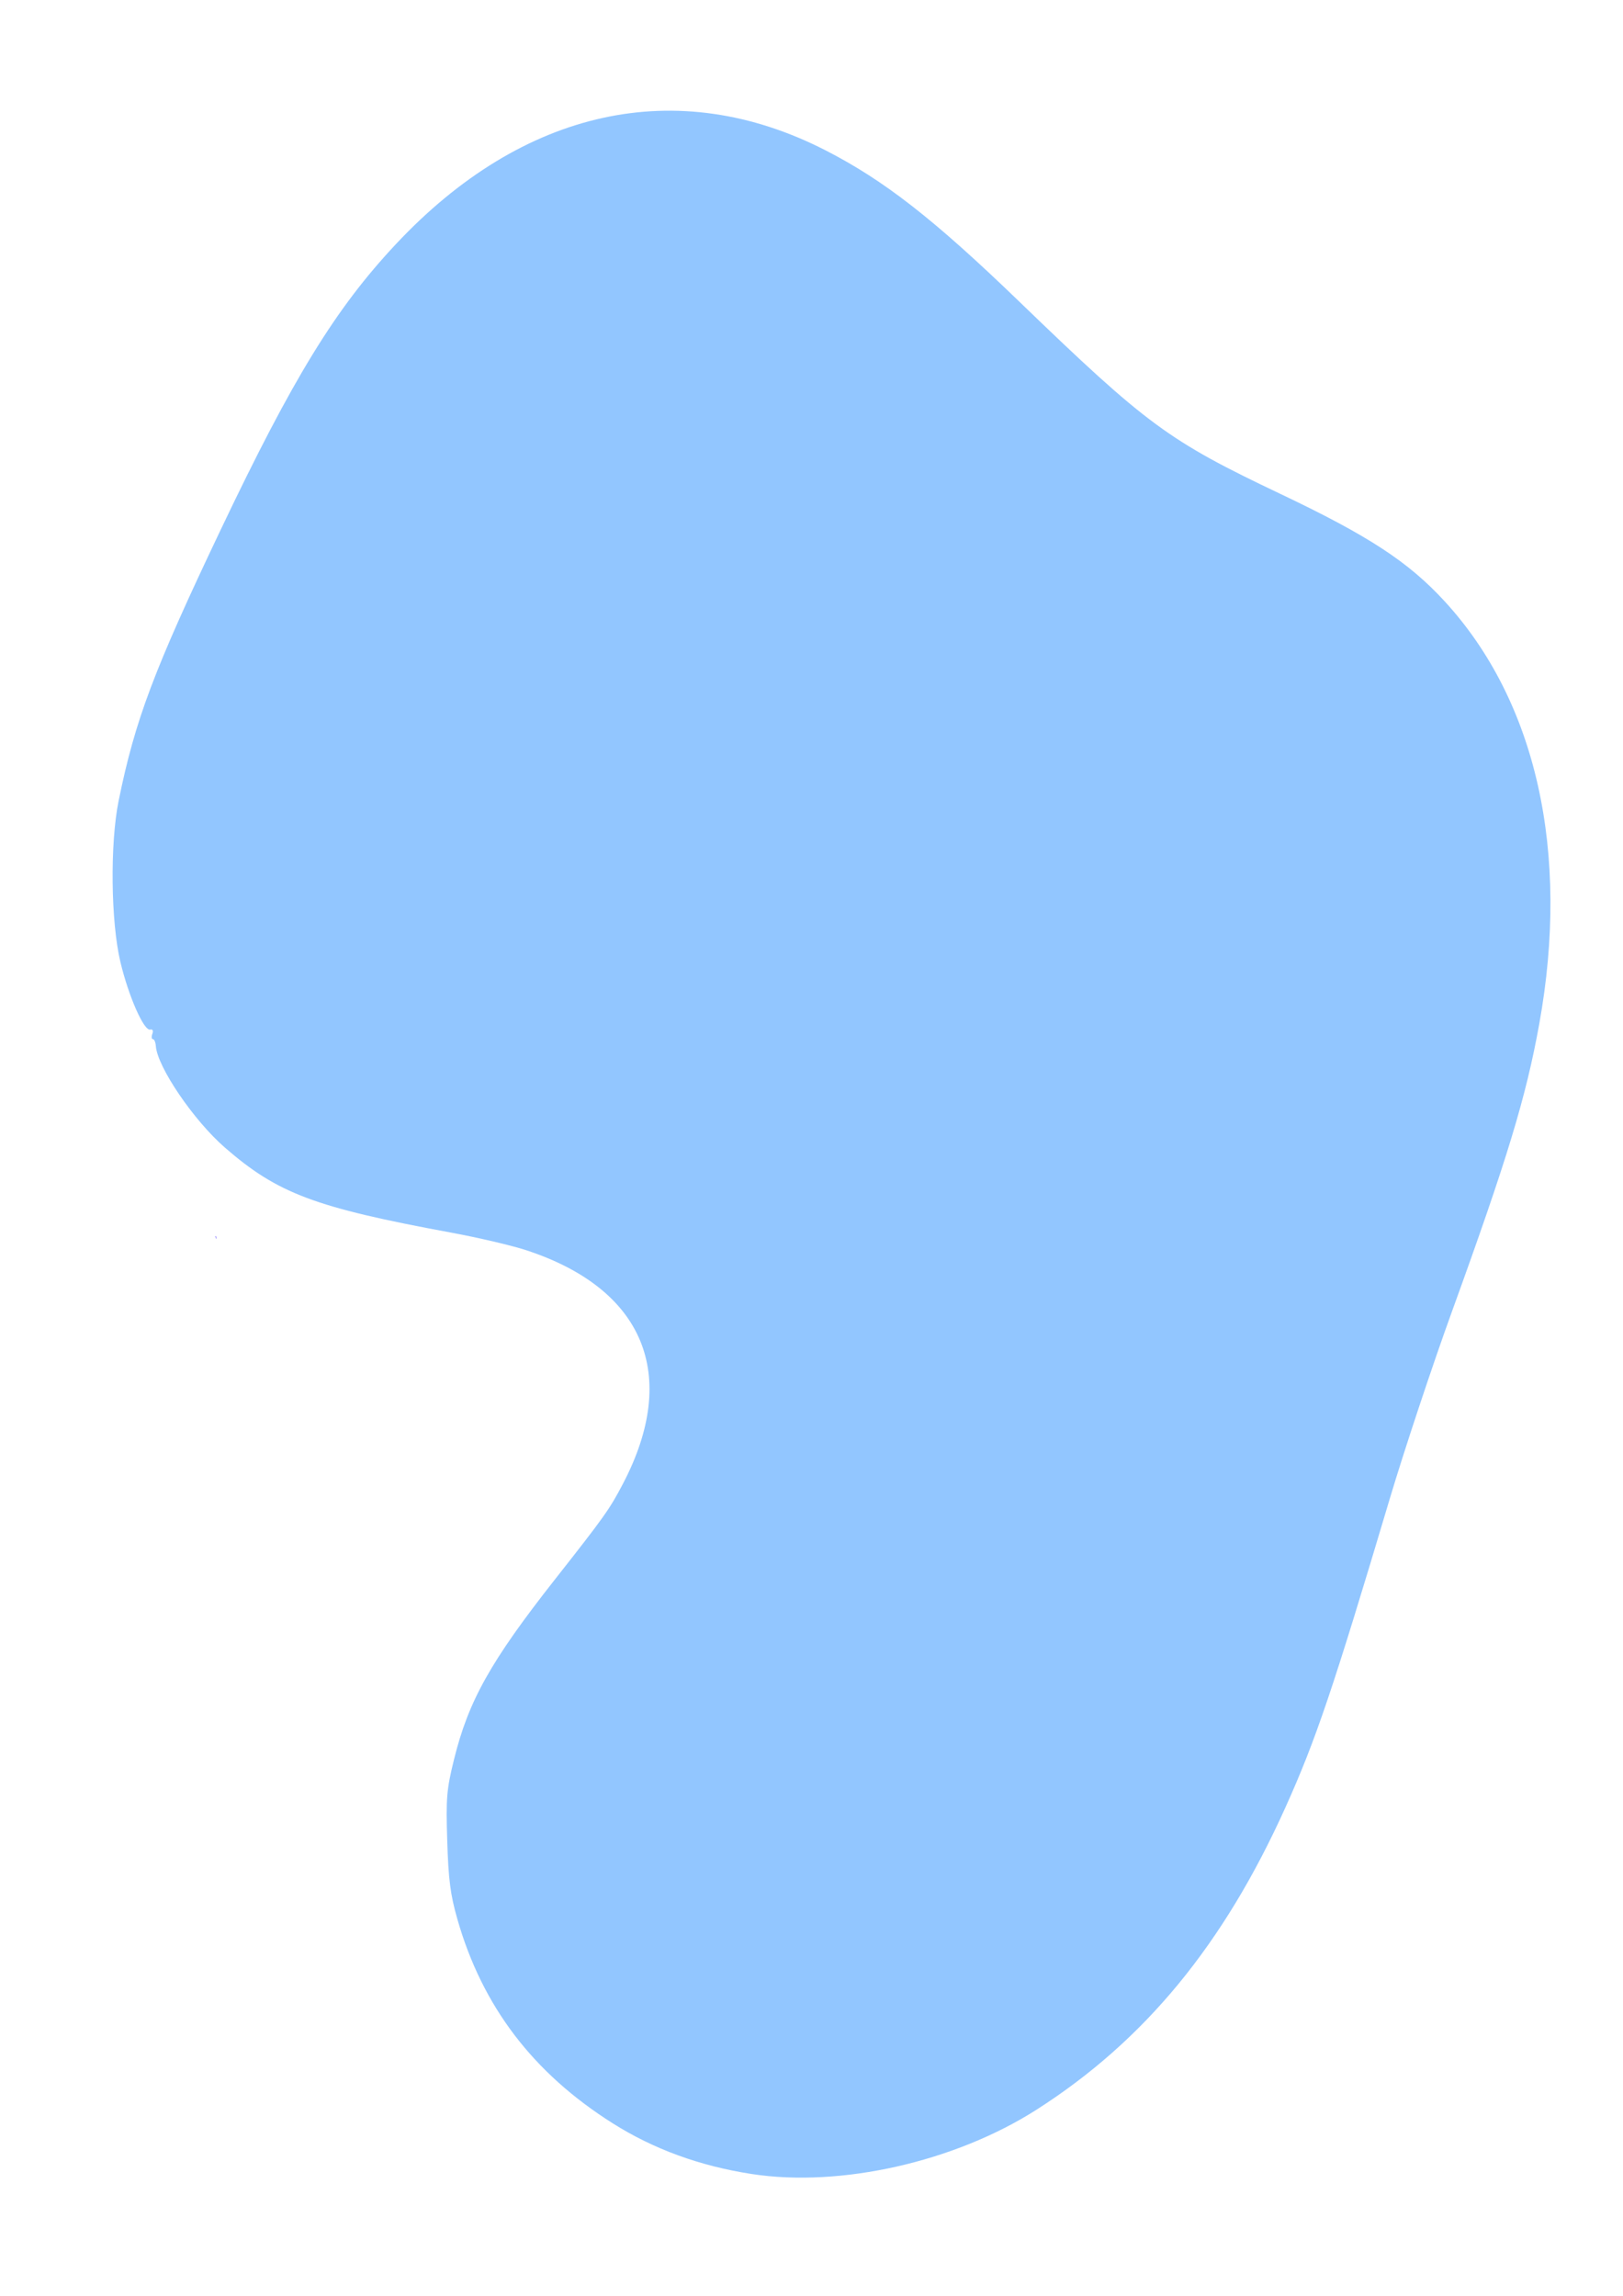 <?xml version="1.0" encoding="UTF-8" standalone="no"?> <svg xmlns:inkscape="http://www.inkscape.org/namespaces/inkscape" xmlns:sodipodi="http://sodipodi.sourceforge.net/DTD/sodipodi-0.dtd" xmlns="http://www.w3.org/2000/svg" xmlns:svg="http://www.w3.org/2000/svg" width="210mm" height="297mm" viewBox="0 0 210 297" version="1.1" id="svg1" inkscape:version="1.3.2 (091e20e, 2023-11-25, custom)" sodipodi:docname="фон3.svg"><defs id="defs1"></defs><g inkscape:label="Слой 1" inkscape:groupmode="layer" id="layer1"><path style="fill:#bcb4ff;stroke-width:0.265" d="m 27.788,159.957 c 0.02,0.02 0.041,0.038 0.053,0.065 0.005,0.011 0.007,0.022 0.012,0.032 0.005,0.01 0.012,0.02 0.018,0.029 0.008,0.013 0.031,0.053 0.038,0.068 0.004,0.008 0.005,0.016 0.009,0.024 0.009,0.019 0.018,0.035 0.024,0.056 0.004,0.013 0.007,0.028 0.009,0.041 0.001,0.009 -7.94e-4,0.021 0,0.021 0.015,0 0.042,-0.028 0.047,-0.032 0.05,-0.043 0.059,-0.116 0.044,-0.177 -0.027,-0.113 -0.003,-0.01 -0.024,-0.071 -0.004,-0.014 -0.006,-0.028 -0.012,-0.041 -0.005,-0.012 -0.034,-0.047 -0.044,-0.056 -0.011,-0.009 -0.041,-0.021 -0.056,-0.015 -0.004,0.002 -0.008,0.004 -0.012,0.006 -0.001,10e-4 -0.002,0.002 -0.003,0.003 -0.001,5.3e-4 -0.016,0.006 -0.021,0.009 -0.002,0.002 -0.004,0.004 -0.006,0.006 -0.007,0.005 -0.031,0.014 -0.035,0.018 -0.002,0.002 -0.001,0.006 -0.003,0.009 -0.002,0.003 -0.014,0.015 -0.018,0.018 -0.002,0.002 -0.009,0.006 -0.006,0.006 0.001,0 0,-0.002 0,-0.003 0,-0.004 0.004,-0.01 0,-0.012 -0.005,-0.002 -0.01,-0.002 -0.015,-0.003 z" id="path4"></path><path style="fill:#92c6ff;fill-opacity:1;stroke-width:0.431" d="m 97.259,281.243 c -6.707,-1.036 -12.69,-3.219 -17.984,-6.562 -10.324,-6.52 -16.896,-15.166 -20.109,-26.453 -0.894,-3.139 -1.143,-5.078 -1.298,-10.079 -0.172,-5.567 -0.084,-6.626 0.866,-10.492 1.876,-7.63 4.745,-12.751 13.079,-23.344 6.409,-8.146 7.075,-9.084 8.803,-12.389 7.352,-14.063 2.718,-25.204 -12.562,-30.199 -1.852,-0.605 -6.209,-1.625 -9.681,-2.266 -17.645,-3.257 -22.461,-5.068 -29.29,-11.015 -4.035,-3.514 -8.725,-10.413 -8.919,-13.122 -0.035,-0.491 -0.207,-0.893 -0.382,-0.893 -0.175,0 -0.206,-0.307 -0.069,-0.682 0.152,-0.416 0.042,-0.631 -0.281,-0.553 -0.809,0.197 -2.782,-4.274 -3.847,-8.717 -1.25,-5.215 -1.363,-15.342 -0.234,-20.889 C 17.479,93.134 19.898,86.711 28.558,68.526 37.913,48.879 43.399,39.936 51.217,31.592 67.68,14.02 87.646,9.65 106.78,19.43 c 7.596,3.883 14.04,8.908 25.051,19.536 16.592,16.015 19.324,18.028 33.815,24.916 11.446,5.441 16.578,8.795 21.271,13.9 11.874,12.918 16.256,32.484 12.247,54.682 -1.708,9.459 -4.139,17.466 -11.27,37.128 -2.559,7.055 -6.195,18.002 -8.082,24.327 -7.338,24.605 -9.558,31.171 -13.474,39.867 -8,17.763 -18.229,30.192 -32.199,39.123 -10.571,6.759 -25.393,10.108 -36.881,8.334 z" id="path6"></path></g></svg> 